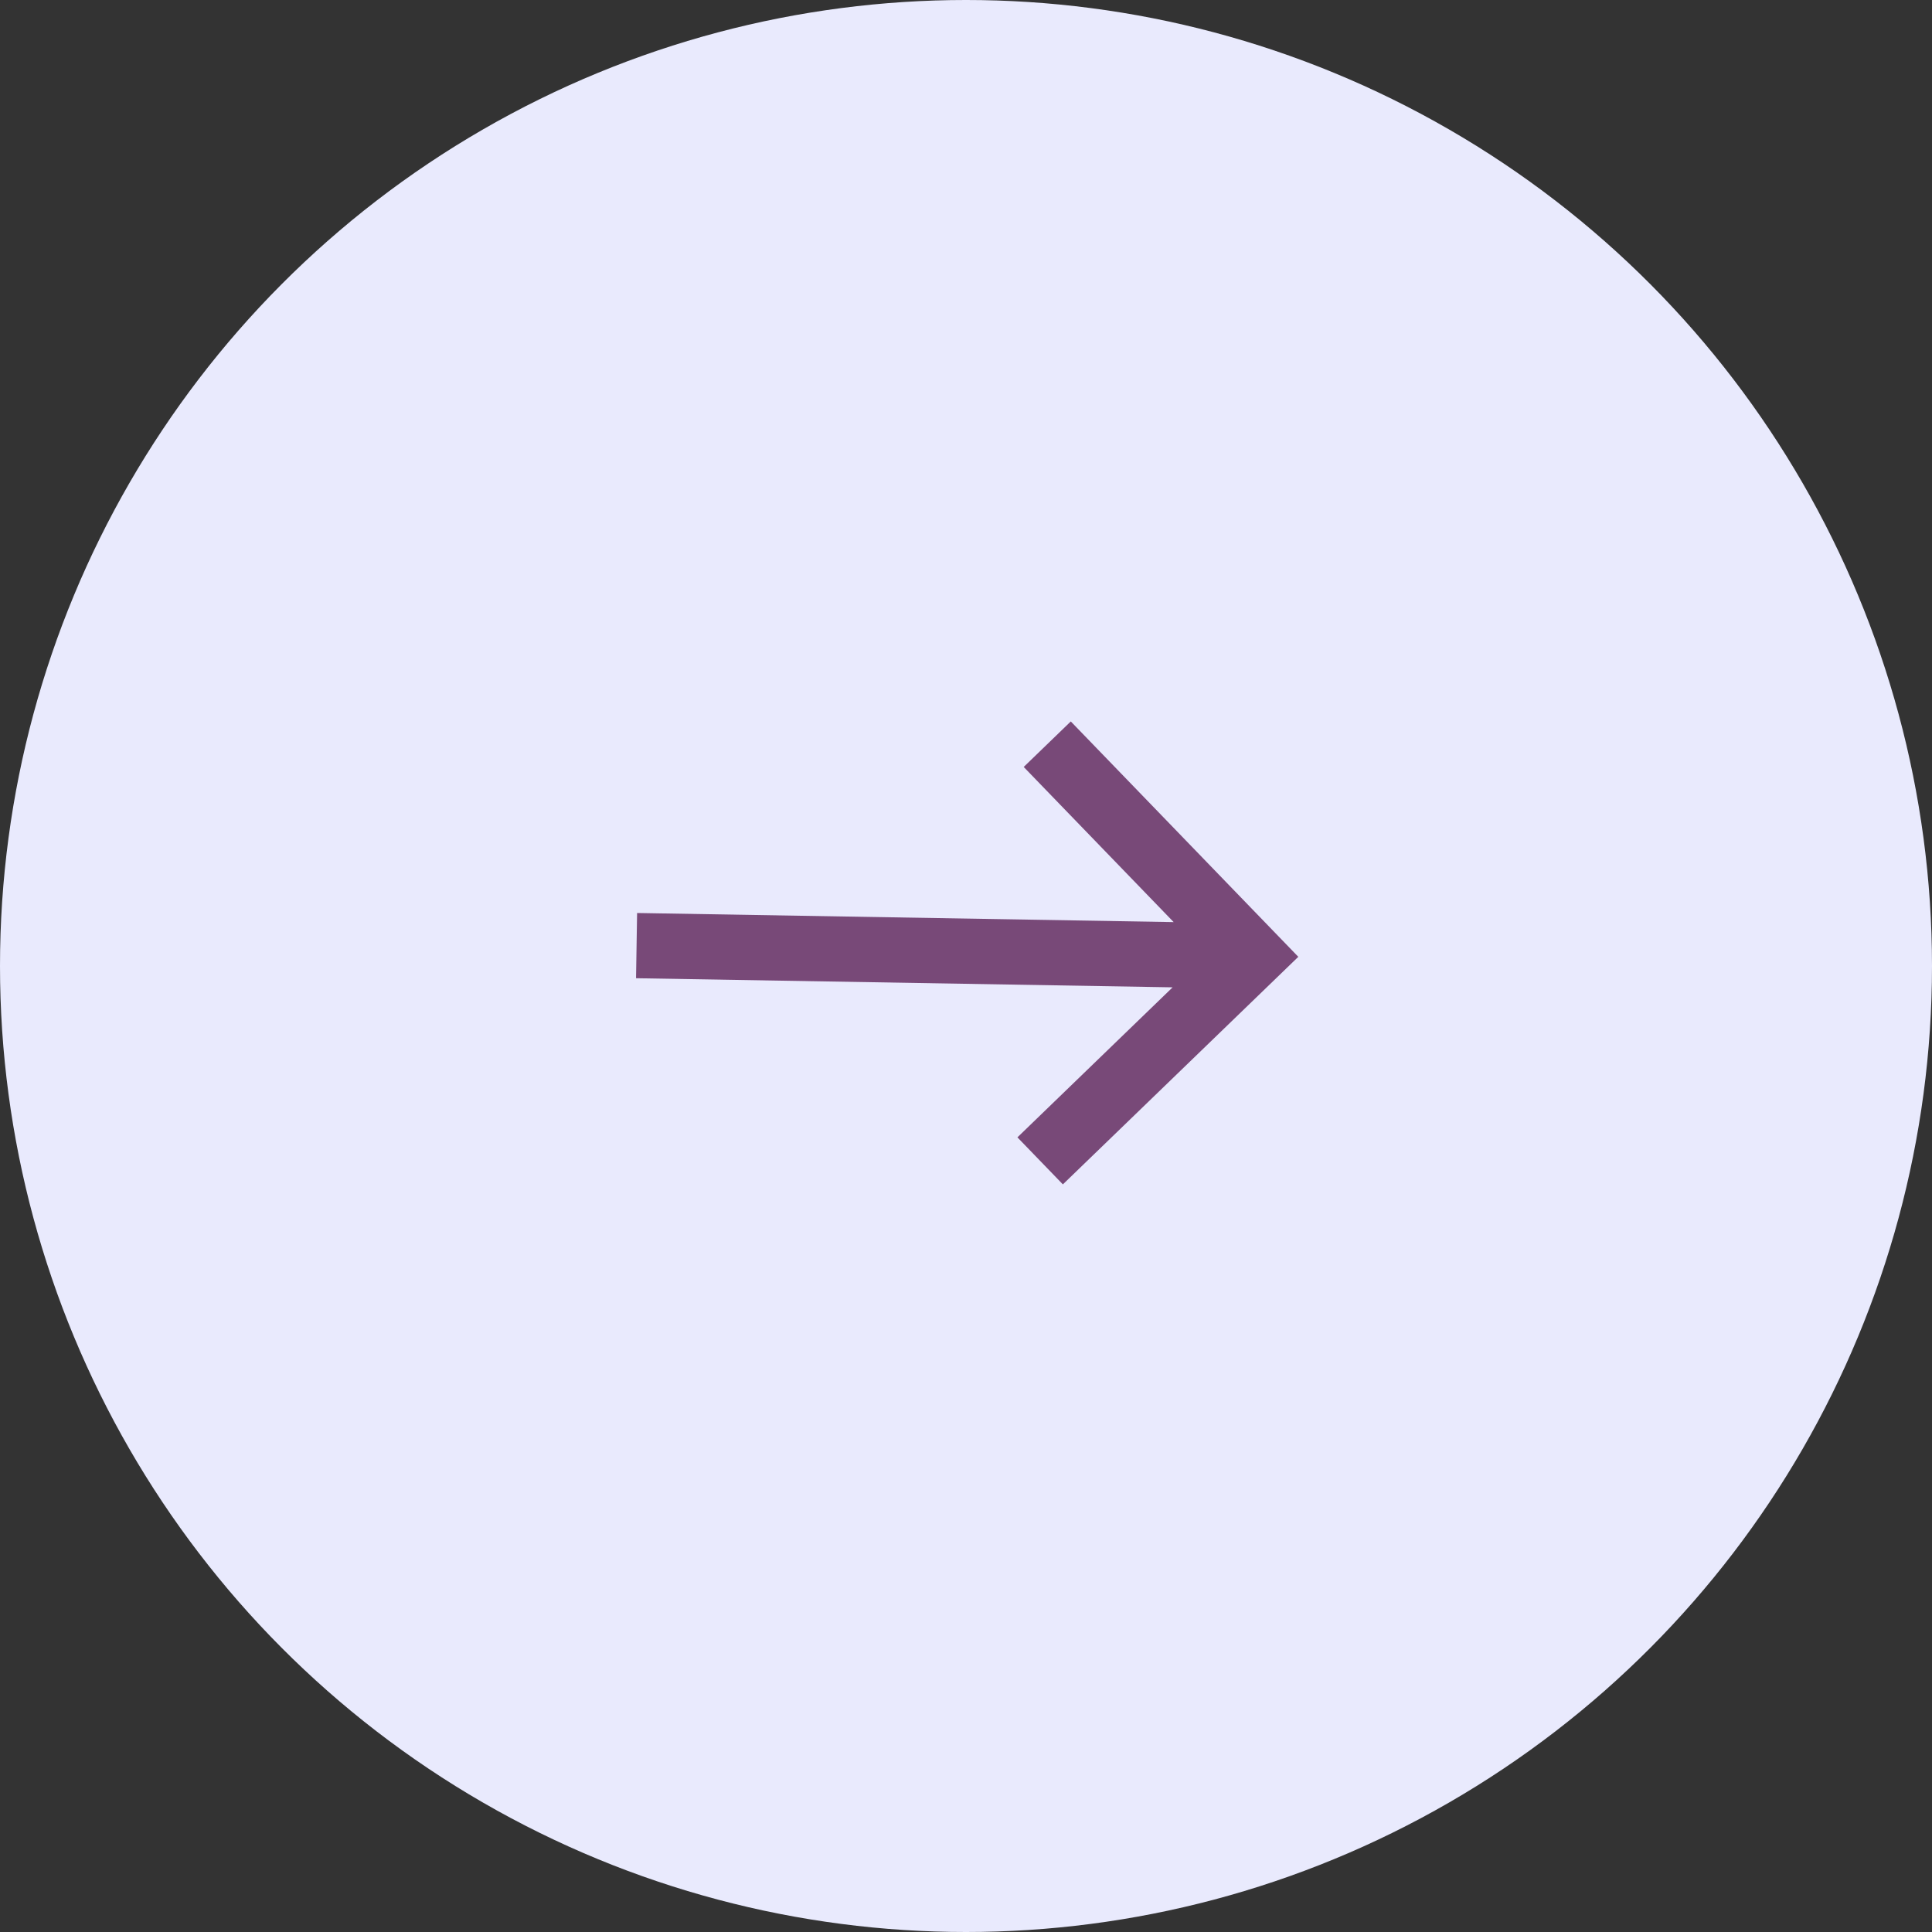 <svg xmlns="http://www.w3.org/2000/svg" width="48" height="48" viewBox="0 0 48 48">
  <rect x="0" y="0" width="48" height="48" fill="#333333" stroke="none"/>
  <g id="Group_31363" data-name="Group 31363" transform="translate(-1209 -3652)">
    <circle id="Ellipse_763" data-name="Ellipse 763" cx="24" cy="24" r="24" transform="translate(1209 3652)" fill="#e9eafd"/>
    <path id="Prev" d="M4.067,0V1.627H9.428L0,11.055,1.147,12.2l9.428-9.428V8.135H12.2V0Z" transform="matrix(0.695, 0.719, -0.719, 0.695, 1232.777, 3667)" fill="#784978"/>
  </g>
</svg>
